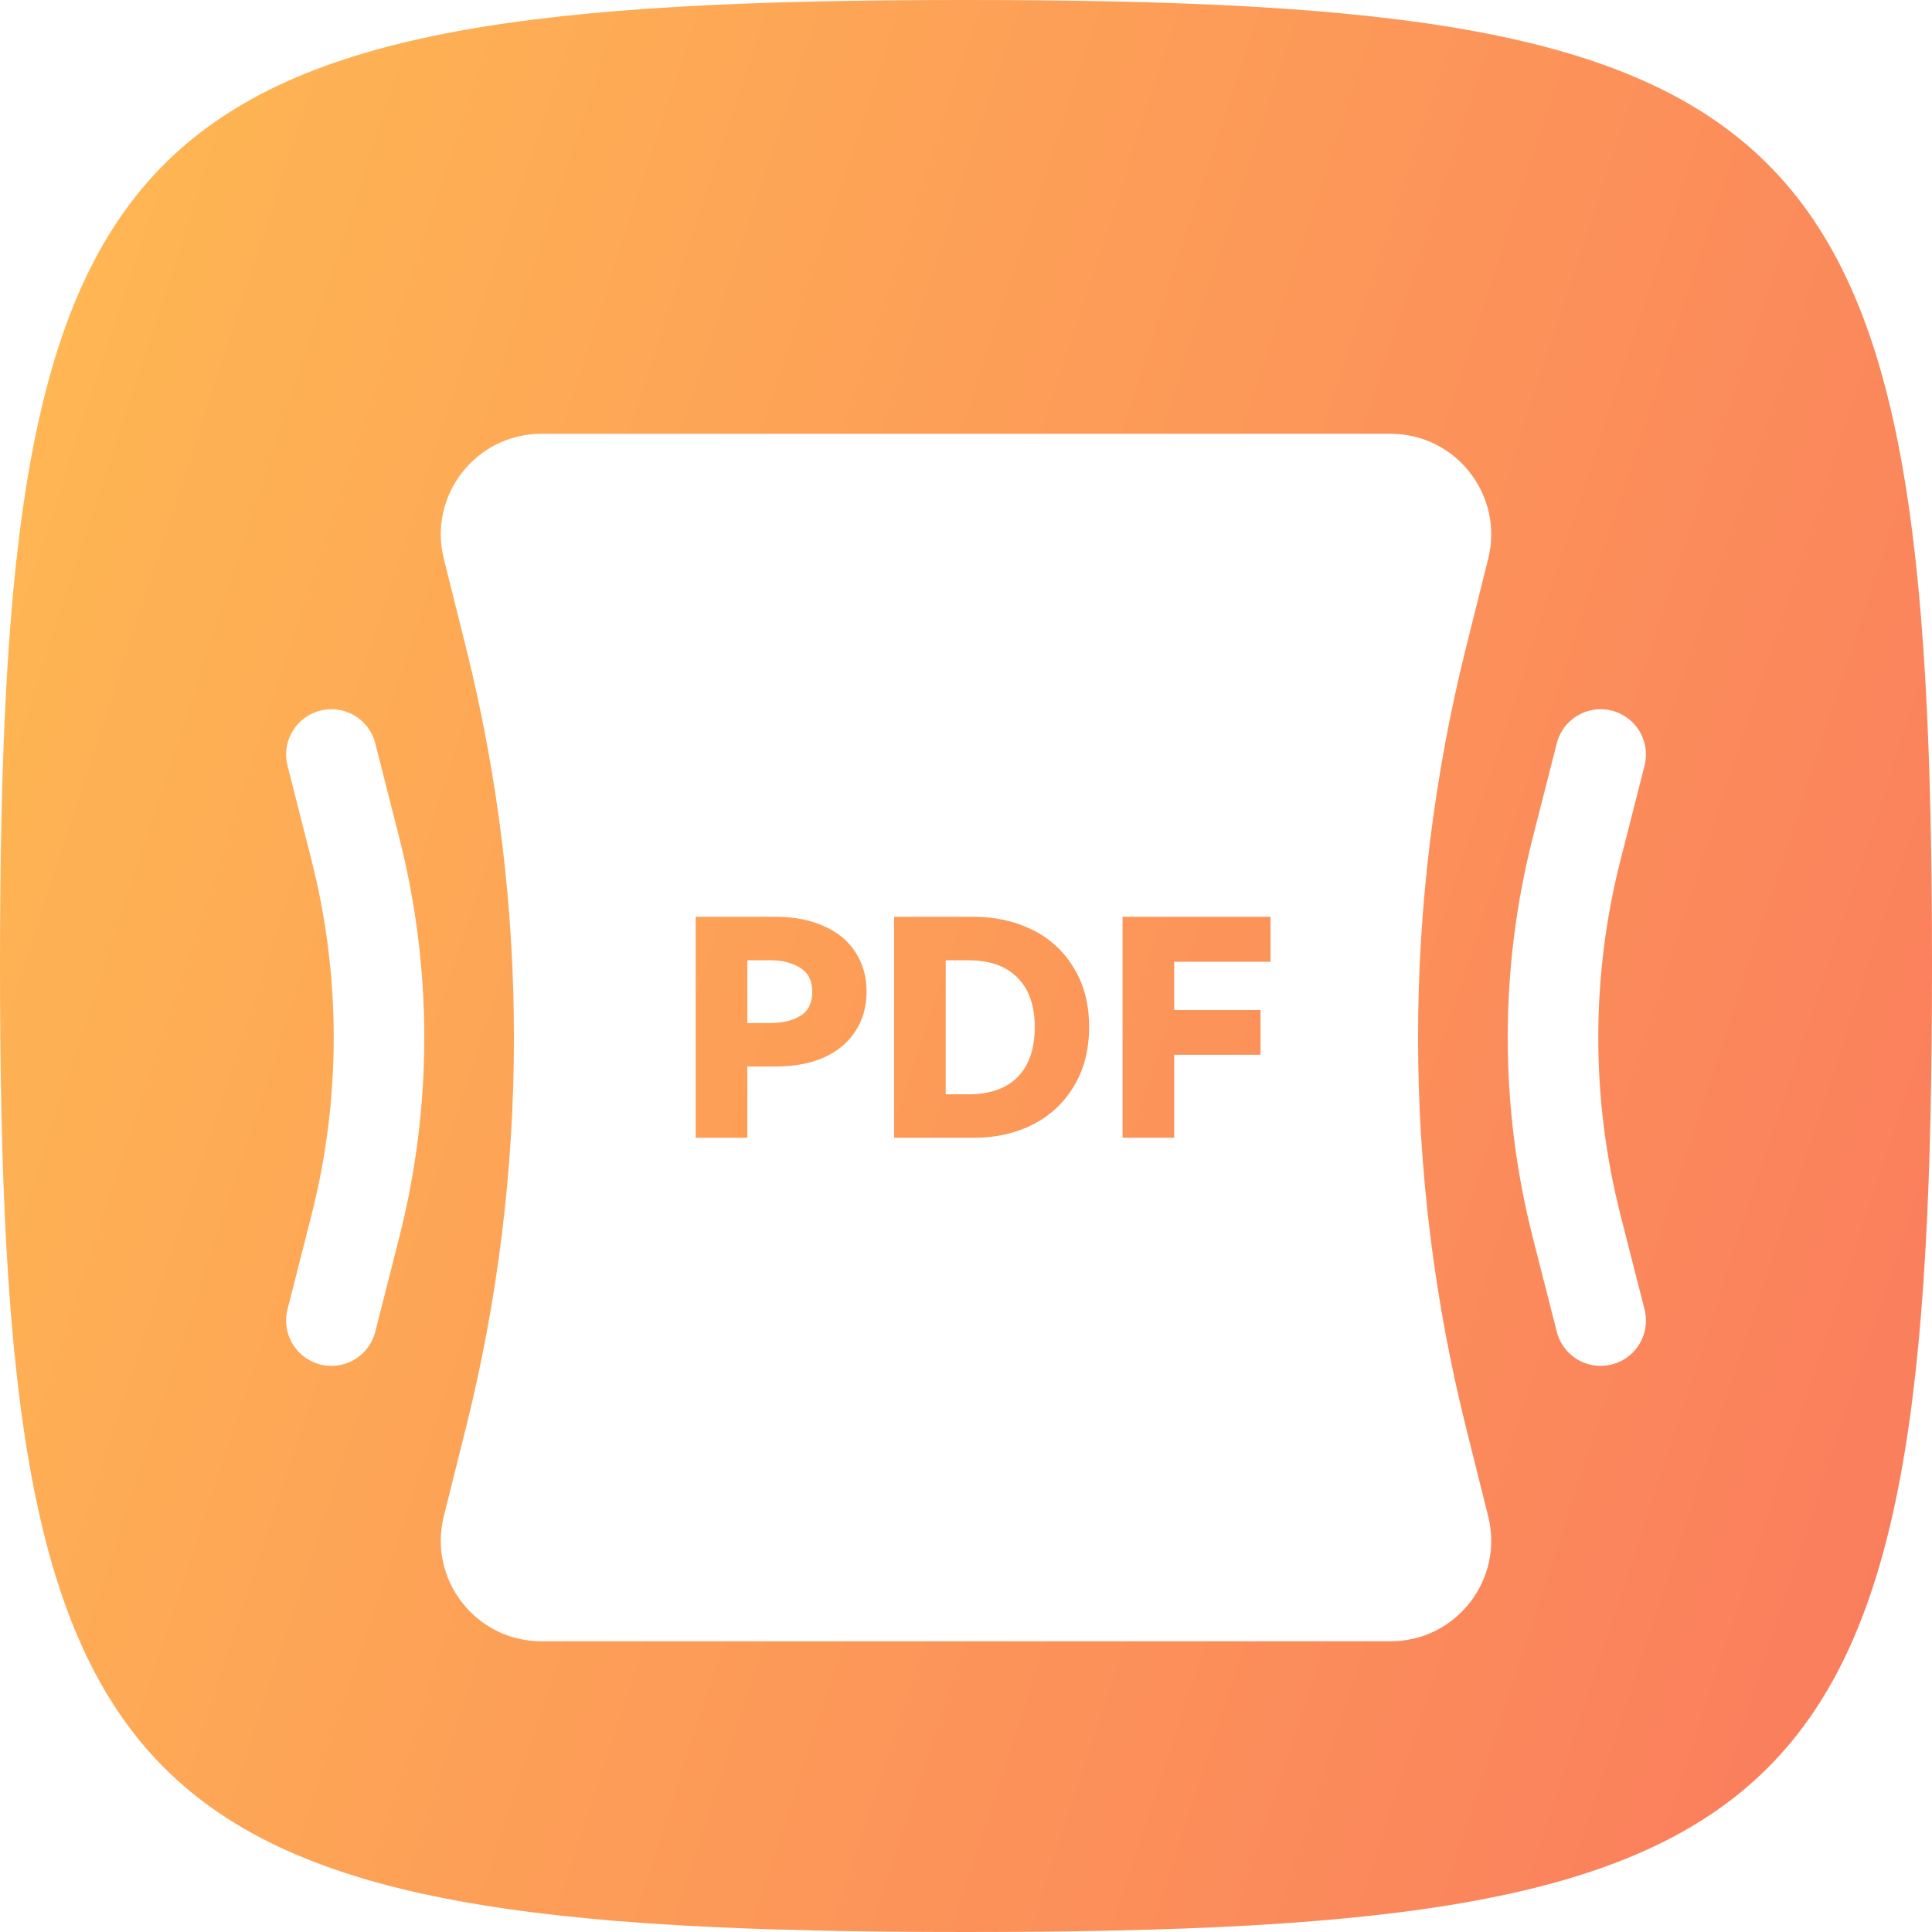 <svg width="32" height="32" viewBox="0 0 32 32" fill="none" xmlns="http://www.w3.org/2000/svg">
<path d="M0 16C0 1.92 1.92 0 16 0C30.08 0 32 1.92 32 16C32 30.08 30.08 32 16 32C1.92 32 0 30.08 0 16Z" fill="url(#paint0_linear_638_98641)"/>
<g filter="url(#filter0_d_638_98641)">
<path d="M5.489 11.312L5.886 12.875V12.875C6.408 14.926 6.408 17.074 5.886 19.125V19.125L5.489 20.688M26.512 20.688L26.114 19.125V19.125C25.592 17.074 25.592 14.926 26.114 12.875V12.875L26.512 11.312" stroke="white" stroke-width="1.5" stroke-linecap="round"/>
<path fill-rule="evenodd" clip-rule="evenodd" d="M8.968 6C7.884 6 7.088 7.019 7.351 8.071L7.716 9.532C8.778 13.779 8.778 18.221 7.716 22.468L7.351 23.929C7.088 24.981 7.884 26 8.968 26H23.032C24.116 26 24.912 24.981 24.649 23.929L24.284 22.468C23.222 18.221 23.222 13.779 24.284 9.532L24.649 8.071C24.912 7.019 24.116 6 23.032 6H8.968ZM12.848 14C13.155 14 13.421 14.052 13.648 14.155C13.875 14.255 14.048 14.398 14.168 14.585C14.291 14.772 14.353 14.99 14.353 15.24C14.353 15.49 14.291 15.708 14.168 15.895C14.048 16.082 13.875 16.227 13.648 16.33C13.421 16.43 13.155 16.48 12.848 16.48H12.378V17.66H11.523V14H12.848ZM12.753 15.76C12.96 15.76 13.128 15.72 13.258 15.64C13.388 15.56 13.453 15.427 13.453 15.24C13.453 15.057 13.386 14.925 13.253 14.845C13.123 14.762 12.957 14.72 12.753 14.72H12.378V15.76H12.753ZM16.129 14C16.486 14 16.809 14.072 17.099 14.215C17.389 14.358 17.618 14.568 17.784 14.845C17.954 15.118 18.039 15.445 18.039 15.825C18.039 16.205 17.954 16.533 17.784 16.81C17.618 17.087 17.389 17.298 17.099 17.445C16.813 17.588 16.489 17.66 16.129 17.66H14.809V14H16.129ZM16.034 16.94C16.398 16.94 16.673 16.843 16.859 16.65C17.046 16.457 17.139 16.182 17.139 15.825C17.139 15.472 17.044 15.2 16.854 15.01C16.668 14.817 16.394 14.72 16.034 14.72H15.664V16.94H16.034ZM21.044 14H18.593V17.66H19.448V16.285H20.878V15.545H19.448V14.745H21.044V14Z" fill="white"/>
</g>
<defs>
<filter id="filter0_d_638_98641" x="2.368" y="4.815" width="27.264" height="24.741" filterUnits="userSpaceOnUse" color-interpolation-filters="sRGB">
<feFlood flood-opacity="0" result="BackgroundImageFix"/>
<feColorMatrix in="SourceAlpha" type="matrix" values="0 0 0 0 0 0 0 0 0 0 0 0 0 0 0 0 0 0 127 0" result="hardAlpha"/>
<feOffset dy="1.185"/>
<feGaussianBlur stdDeviation="1.185"/>
<feComposite in2="hardAlpha" operator="out"/>
<feColorMatrix type="matrix" values="0 0 0 0 1 0 0 0 0 0.584 0 0 0 0 0.102 0 0 0 1 0"/>
<feBlend mode="normal" in2="BackgroundImageFix" result="effect1_dropShadow_638_98641"/>
<feBlend mode="normal" in="SourceGraphic" in2="effect1_dropShadow_638_98641" result="shape"/>
</filter>
<linearGradient id="paint0_linear_638_98641" x1="0" y1="0" x2="38.367" y2="12.579" gradientUnits="userSpaceOnUse">
<stop stop-color="#FFBA52"/>
<stop offset="1" stop-color="#FA7A5E"/>
</linearGradient>
</defs>
</svg>
